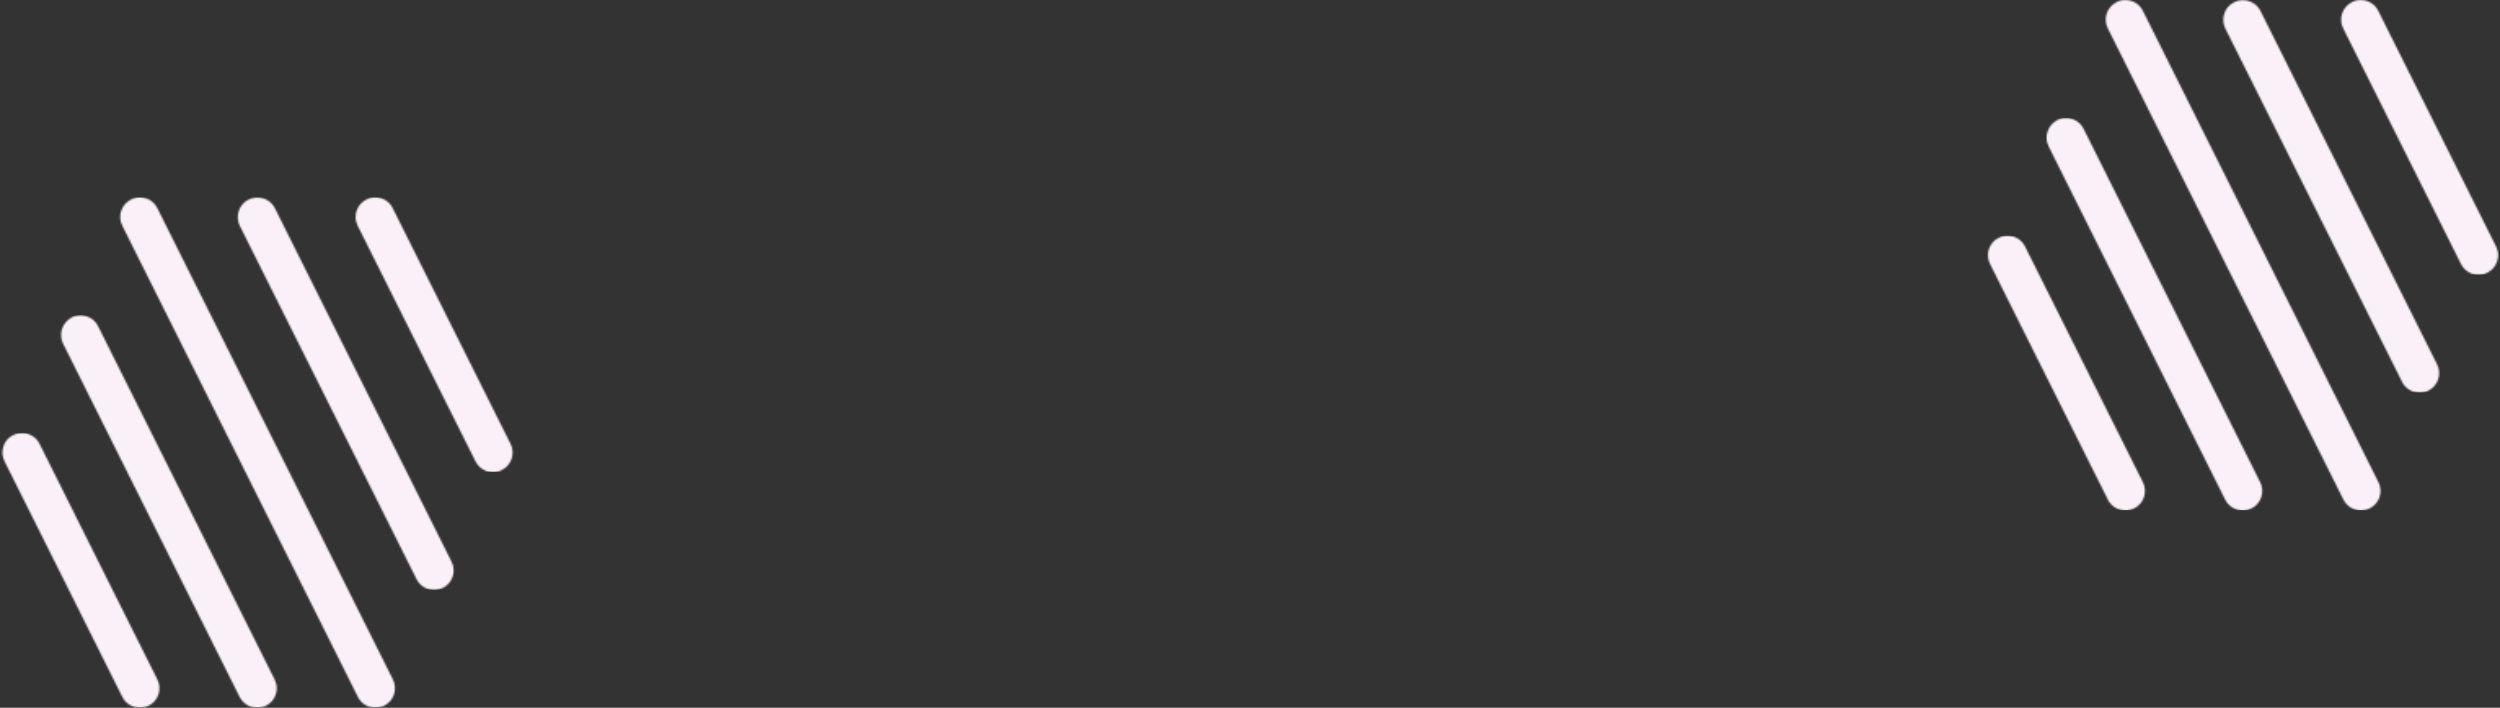 <svg width="1533" height="434" viewBox="0 0 1533 434" fill="none" xmlns="http://www.w3.org/2000/svg">
<rect x="0" y="0" width="1533" height="434" fill="#333333" stroke="none"/>
<g clip-path="url(#clip0_2237_10392)">
<mask id="mask0_2237_10392" style="mask-type:luminance" maskUnits="userSpaceOnUse" x="1" y="265" width="97" height="169">
<path d="M8.131 266.751C2.185 269.663 -0.242 276.944 2.792 282.89L74.994 427.295C77.057 431.542 81.304 433.969 85.794 433.969C87.614 433.969 89.434 433.605 91.133 432.755C97.079 429.843 99.506 422.562 96.472 416.616L24.27 272.212C22.207 267.964 17.96 265.537 13.47 265.537C11.65 265.537 9.83 265.901 8.131 266.872" fill="white"/>
</mask>
<g mask="url(#mask0_2237_10392)">
<path d="M99.396 265.414H-0.231V433.846H99.396V265.414Z" fill="#F9F1F7"/>
</g>
<mask id="mask1_2237_10392" style="mask-type:luminance" maskUnits="userSpaceOnUse" x="37" y="193" width="133" height="241">
<path d="M44.137 194.58C38.191 197.613 35.764 204.773 38.676 210.719L146.919 427.326C149.104 431.573 153.229 434 157.719 434C159.54 434 161.36 433.636 163.059 432.787C169.005 429.874 171.432 422.593 168.398 416.647L60.155 200.04C58.092 195.793 53.845 193.366 49.355 193.366C47.535 193.366 45.715 193.73 44.016 194.58" fill="white"/>
</mask>
<g mask="url(#mask1_2237_10392)">
<path d="M171.609 193.244H35.82V433.878H171.609V193.244Z" fill="#F9F1F7"/>
</g>
<mask id="mask2_2237_10392" style="mask-type:luminance" maskUnits="userSpaceOnUse" x="73" y="121" width="170" height="313">
<path d="M80.363 122.335C74.417 125.247 71.99 132.528 75.024 138.474L219.428 427.283C221.491 431.531 225.738 433.957 230.228 433.957C232.048 433.957 233.869 433.593 235.568 432.744C241.514 429.832 243.941 422.551 240.907 416.605L96.502 127.674C94.439 123.427 90.192 121 85.702 121C83.882 121 82.062 121.364 80.363 122.335Z" fill="white"/>
</mask>
<g mask="url(#mask2_2237_10392)">
<path d="M243.829 121H72V433.836H243.829V121Z" fill="#F9F1F7"/>
</g>
<mask id="mask3_2237_10392" style="mask-type:luminance" maskUnits="userSpaceOnUse" x="145" y="121" width="134" height="241">
<path d="M152.491 122.33C146.545 125.242 144.118 132.523 147.03 138.469L255.394 355.076C257.457 359.323 261.704 361.75 266.194 361.75C268.014 361.75 269.835 361.386 271.533 360.537C277.48 357.624 279.907 350.343 276.873 344.397L168.63 127.79C166.567 123.543 162.32 121.116 157.83 121.116C156.01 121.116 154.19 121.48 152.491 122.451" fill="white"/>
</mask>
<g mask="url(#mask3_2237_10392)">
<path d="M279.967 120.986H144.178V361.62H279.967V120.986Z" fill="#F9F1F7"/>
</g>
<mask id="mask4_2237_10392" style="mask-type:luminance" maskUnits="userSpaceOnUse" x="218" y="121" width="97" height="169">
<path d="M224.693 122.335C218.747 125.247 216.32 132.528 219.354 138.474L291.556 282.879C293.741 287.126 297.866 289.553 302.356 289.553C304.177 289.553 305.997 289.189 307.696 288.218C313.642 285.306 316.069 278.025 313.035 272.079L240.833 127.674C238.77 123.427 234.523 121 230.033 121C228.212 121 226.392 121.364 224.693 122.335Z" fill="white"/>
</mask>
<g mask="url(#mask4_2237_10392)">
<path d="M315.957 121H216.33V289.432H315.957V121Z" fill="#F9F1F7"/>
</g>
<mask id="mask5_2237_10392" style="mask-type:luminance" maskUnits="userSpaceOnUse" x="1219" y="144" width="97" height="169">
<path d="M1225.65 145.751C1219.7 148.663 1217.28 155.944 1220.31 161.89L1292.51 306.295C1294.57 310.542 1298.82 312.969 1303.31 312.969C1305.13 312.969 1306.95 312.605 1308.65 311.755C1314.6 308.843 1317.02 301.562 1313.99 295.616L1241.79 151.212C1239.72 146.964 1235.48 144.537 1230.99 144.537C1229.17 144.537 1227.35 144.901 1225.65 145.872" fill="white"/>
</mask>
<g mask="url(#mask5_2237_10392)">
<path d="M1316.91 144.414H1217.29V312.846H1316.91V144.414Z" fill="#F9F1F7"/>
</g>
<mask id="mask6_2237_10392" style="mask-type:luminance" maskUnits="userSpaceOnUse" x="1254" y="72" width="134" height="241">
<path d="M1261.65 73.58C1255.71 76.613 1253.28 83.773 1256.19 89.719L1364.44 306.326C1366.62 310.573 1370.75 313 1375.24 313C1377.06 313 1378.88 312.636 1380.58 311.787C1386.52 308.874 1388.95 301.593 1385.92 295.647L1277.67 79.04C1275.61 74.793 1271.36 72.366 1266.87 72.366C1265.05 72.366 1263.23 72.73 1261.53 73.58" fill="white"/>
</mask>
<g mask="url(#mask6_2237_10392)">
<path d="M1389.13 72.244H1253.34V312.878H1389.13V72.244Z" fill="#F9F1F7"/>
</g>
<mask id="mask7_2237_10392" style="mask-type:luminance" maskUnits="userSpaceOnUse" x="1291" y="0" width="169" height="313">
<path d="M1297.88 1.335C1291.93 4.247 1289.51 11.528 1292.54 17.474L1436.95 306.283C1439.01 310.531 1443.26 312.957 1447.75 312.957C1449.57 312.957 1451.39 312.593 1453.09 311.744C1459.03 308.832 1461.46 301.551 1458.42 295.605L1314.02 6.674C1311.96 2.427 1307.71 0 1303.22 0C1301.4 0 1299.58 0.364 1297.88 1.335Z" fill="white"/>
</mask>
<g mask="url(#mask7_2237_10392)">
<path d="M1461.35 0H1289.52V312.836H1461.35V0Z" fill="#F9F1F7"/>
</g>
<mask id="mask8_2237_10392" style="mask-type:luminance" maskUnits="userSpaceOnUse" x="1363" y="0" width="133" height="241">
<path d="M1370.01 1.33C1364.06 4.242 1361.64 11.523 1364.55 17.469L1472.91 234.076C1474.97 238.323 1479.22 240.75 1483.71 240.75C1485.53 240.75 1487.35 240.386 1489.05 239.537C1495 236.624 1497.42 229.343 1494.39 223.397L1386.15 6.79C1384.08 2.543 1379.84 0.116 1375.35 0.116C1373.53 0.116 1371.71 0.48 1370.01 1.451" fill="white"/>
</mask>
<g mask="url(#mask8_2237_10392)">
<path d="M1497.48 -0.014H1361.7V240.62H1497.48V-0.014Z" fill="#F9F1F7"/>
</g>
<mask id="mask9_2237_10392" style="mask-type:luminance" maskUnits="userSpaceOnUse" x="1435" y="0" width="97" height="169">
<path d="M1442.21 1.335C1436.26 4.247 1433.84 11.528 1436.87 17.474L1509.07 161.879C1511.26 166.126 1515.38 168.553 1519.87 168.553C1521.69 168.553 1523.51 168.189 1525.21 167.218C1531.16 164.306 1533.59 157.025 1530.55 151.079L1458.35 6.674C1456.29 2.427 1452.04 0 1447.55 0C1445.73 0 1443.91 0.364 1442.21 1.335Z" fill="white"/>
</mask>
<g mask="url(#mask9_2237_10392)">
<path d="M1533.47 0H1433.85V168.432H1533.47V0Z" fill="#F9F1F7"/>
</g>
</g>
<defs>
<clipPath id="clip0_2237_10392">
<rect width="1533" height="434" fill="white"/>
</clipPath>
</defs>
</svg>
